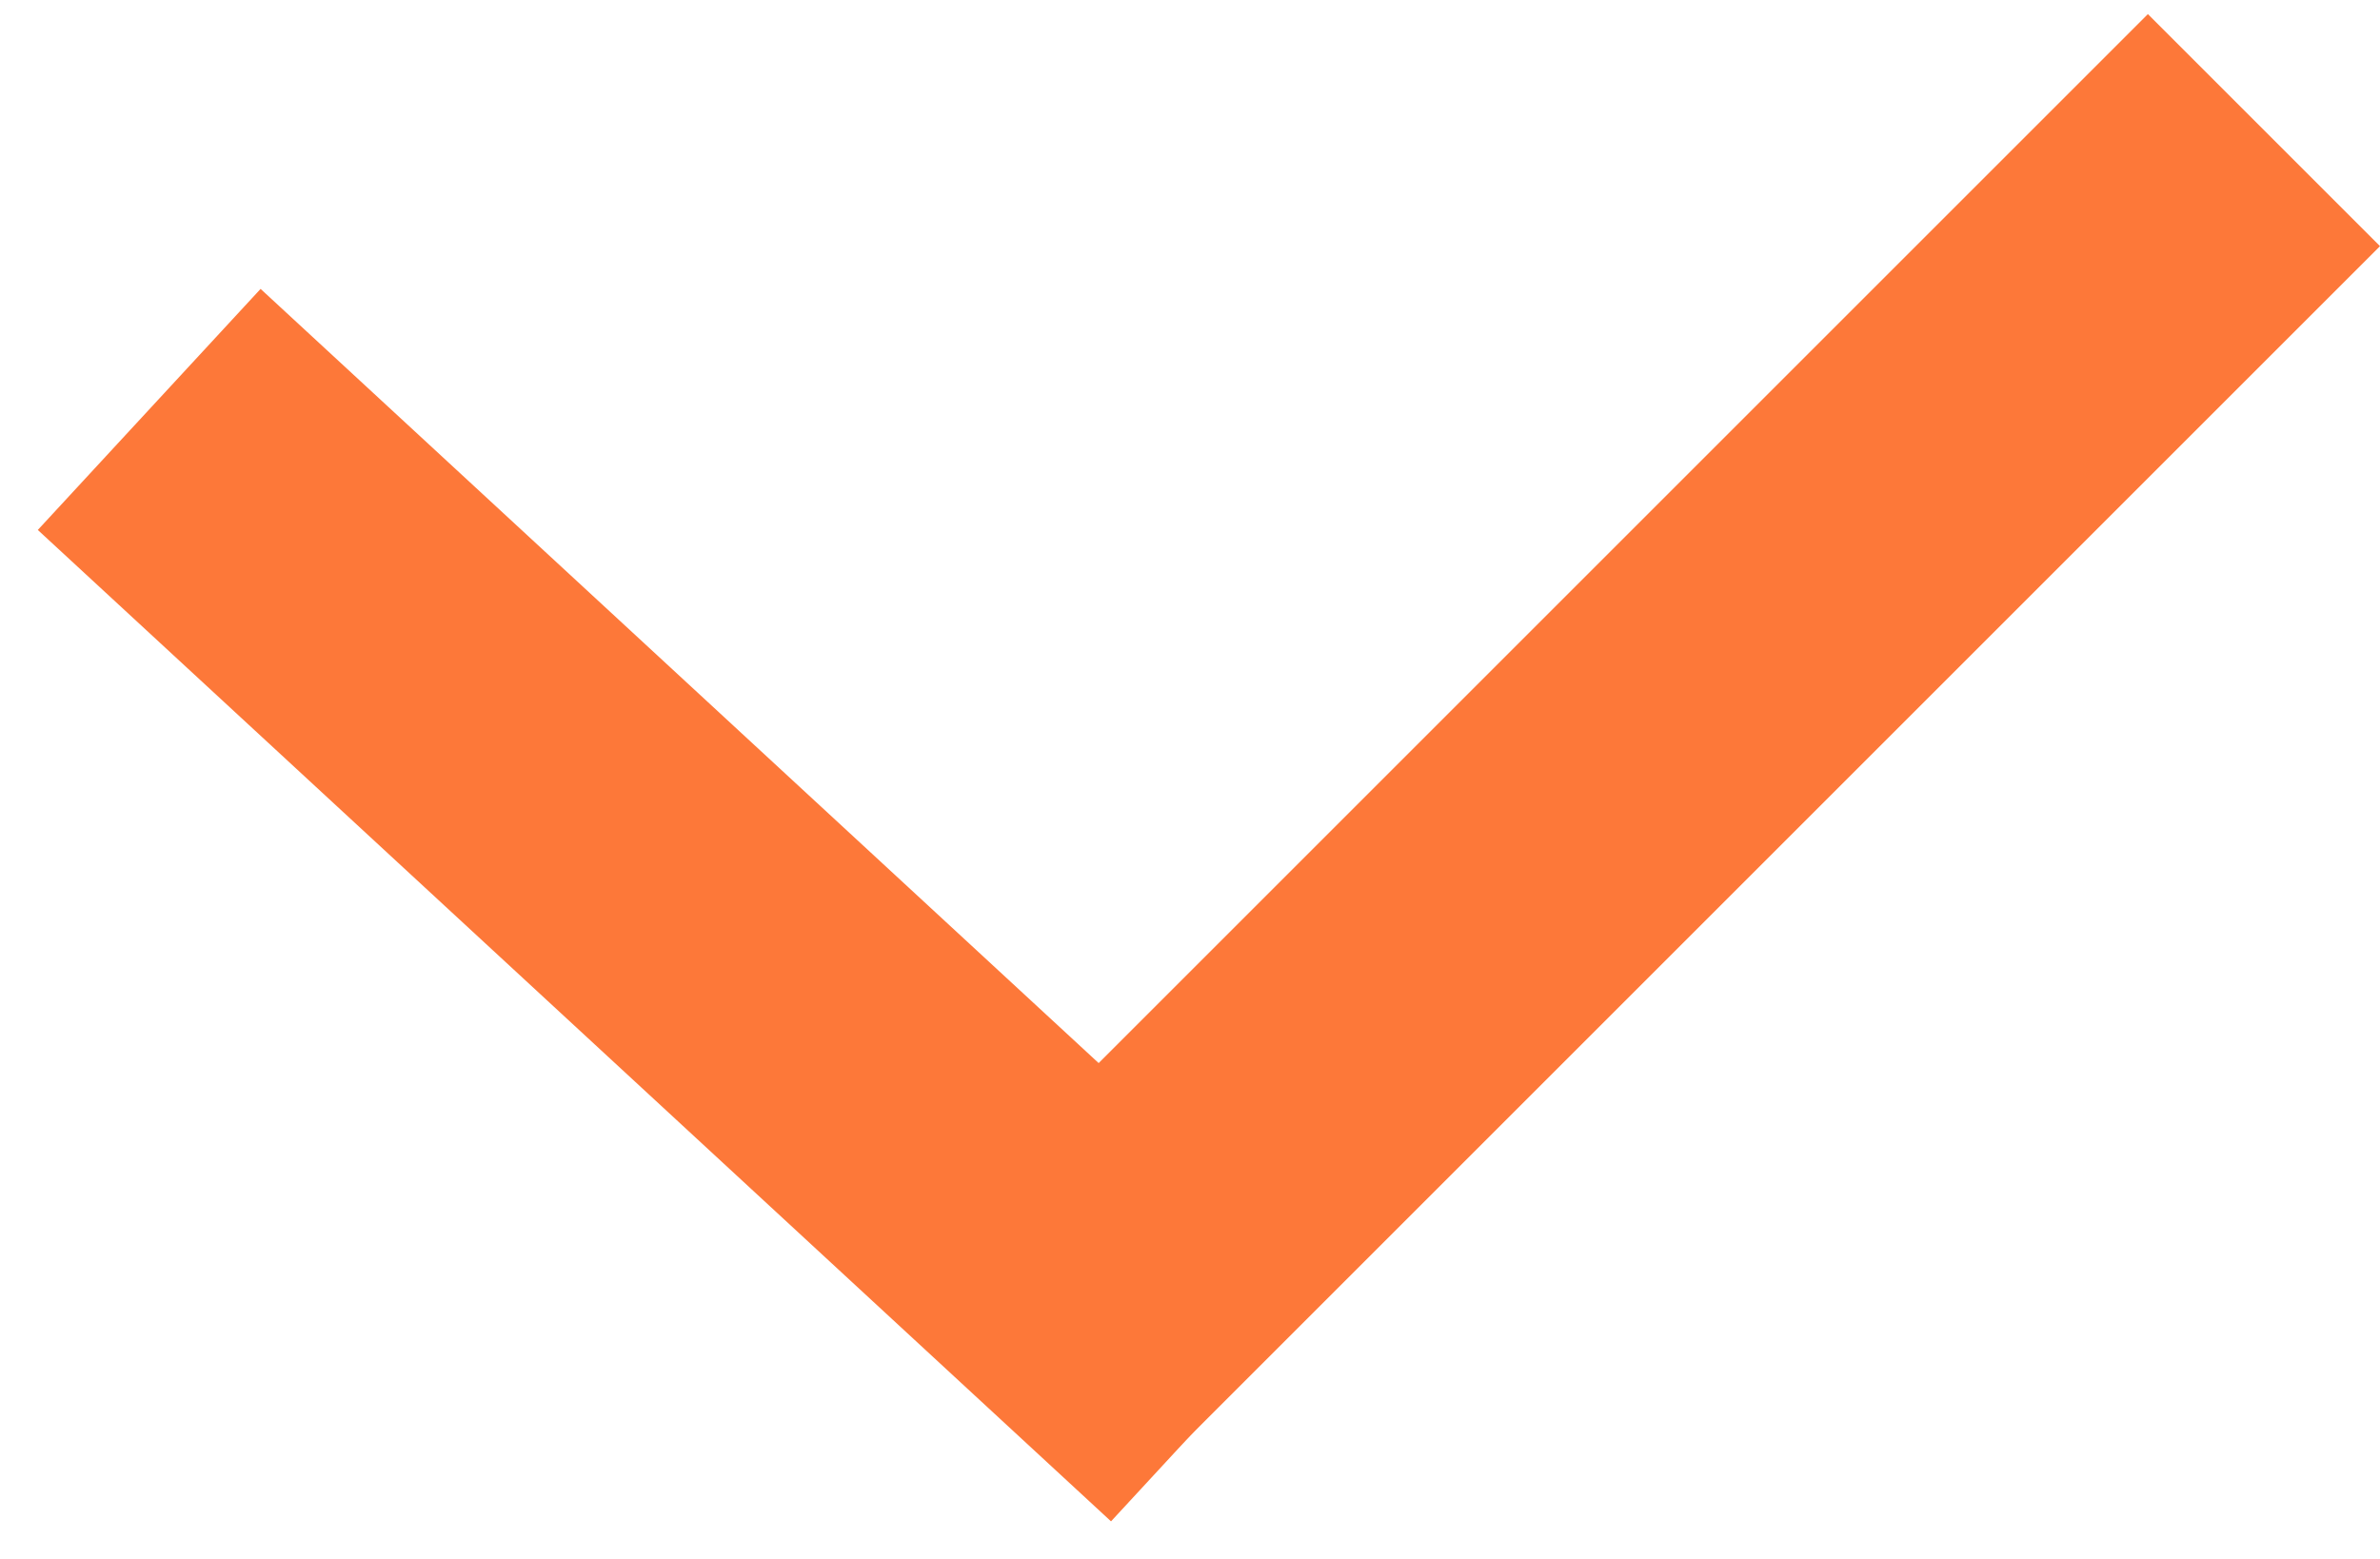 <?xml version="1.0" encoding="UTF-8"?> <svg xmlns="http://www.w3.org/2000/svg" width="29" height="19" viewBox="0 0 29 19" fill="none"> <line x1="1.818" y1="4.99" x2="14.895" y2="17.073" stroke="#FD7839" stroke-width="4"></line> <line x1="12.586" y1="16.586" x2="27.586" y2="1.586" stroke="#FD7839" stroke-width="4"></line> </svg> 